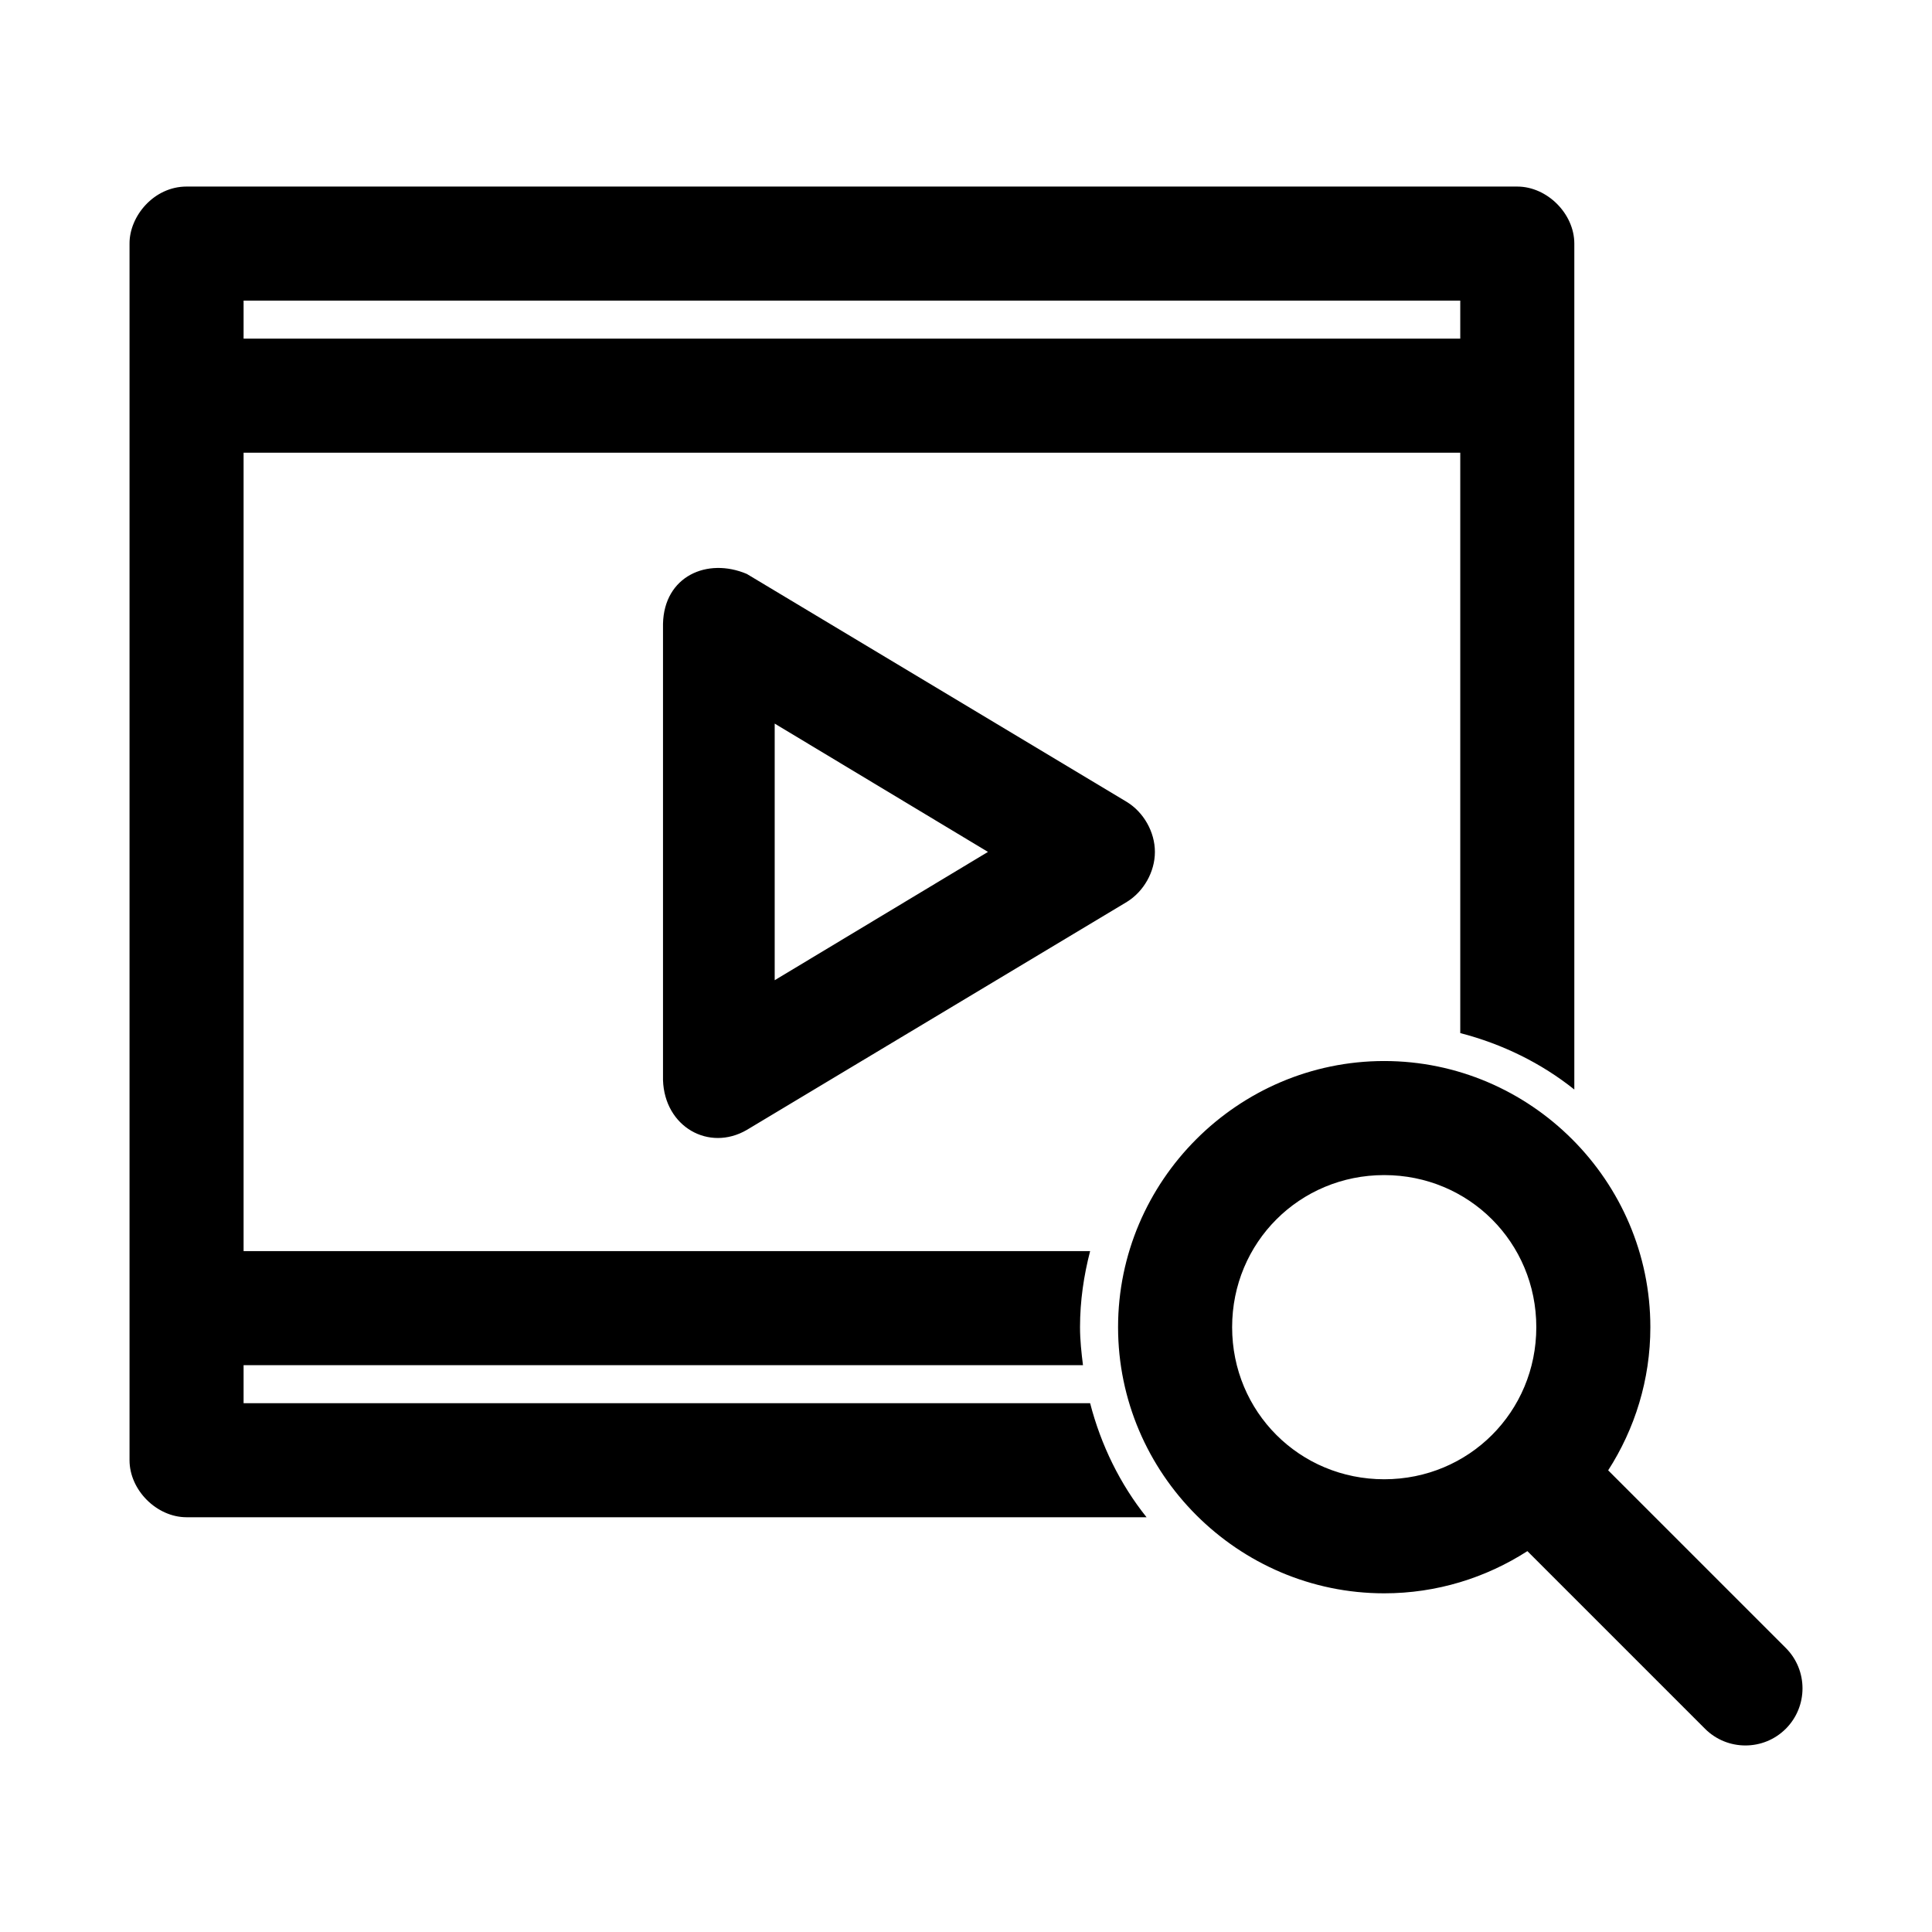 <?xml version="1.0" encoding="UTF-8"?>
<!-- Uploaded to: SVG Repo, www.svgrepo.com, Generator: SVG Repo Mixer Tools -->
<svg fill="#000000" width="800px" height="800px" version="1.1" viewBox="144 144 512 512" xmlns="http://www.w3.org/2000/svg">
 <path d="m193.44 193.44c-8.68 0-15.152 7.875-15.113 15.113v322.42c0 7.914 7.199 15.113 15.113 15.113h254.41c-6.988-8.73-12.074-19.074-14.957-30.227h-224.34v-10.074h222.45c-0.418-3.324-0.785-6.637-0.785-10.074 0-6.988 1.004-13.684 2.676-20.152h-224.34v-211.59h322.43v153.81c11.152 2.883 21.496 7.969 30.227 14.957v-224.18c0-7.914-7.199-15.113-15.113-15.113zm15.113 30.227h322.43v10.074h-322.43zm111.15 85.645v120.91c0.395 12.418 12.176 19.043 22.199 13.223l100.76-60.453c4.398-2.715 7.398-7.91 7.398-13.223 0-5.316-3-10.512-7.398-13.223l-100.76-60.453c-10.488-4.434-21.922 0.617-22.199 13.223zm29.598 26.449 56.52 34.004-56.52 34.004zm161.53 89.422c-38.773 0-70.531 31.758-70.531 70.531 0 38.773 31.758 70.531 70.531 70.531 13.938 0 26.965-4.121 37.941-11.18l47.074 47.074c5.902 5.902 15.508 5.902 21.41 0 5.902-5.902 5.902-15.508 0-21.41l-47.074-47.074c7.059-10.977 11.18-24.004 11.18-37.941 0-38.773-31.758-70.531-70.531-70.531zm0 30.227c22.438 0 40.305 17.863 40.305 40.305 0 22.438-17.867 40.305-40.305 40.305s-40.305-17.863-40.305-40.305c0-22.438 17.863-40.305 40.305-40.305z"/>
</svg>